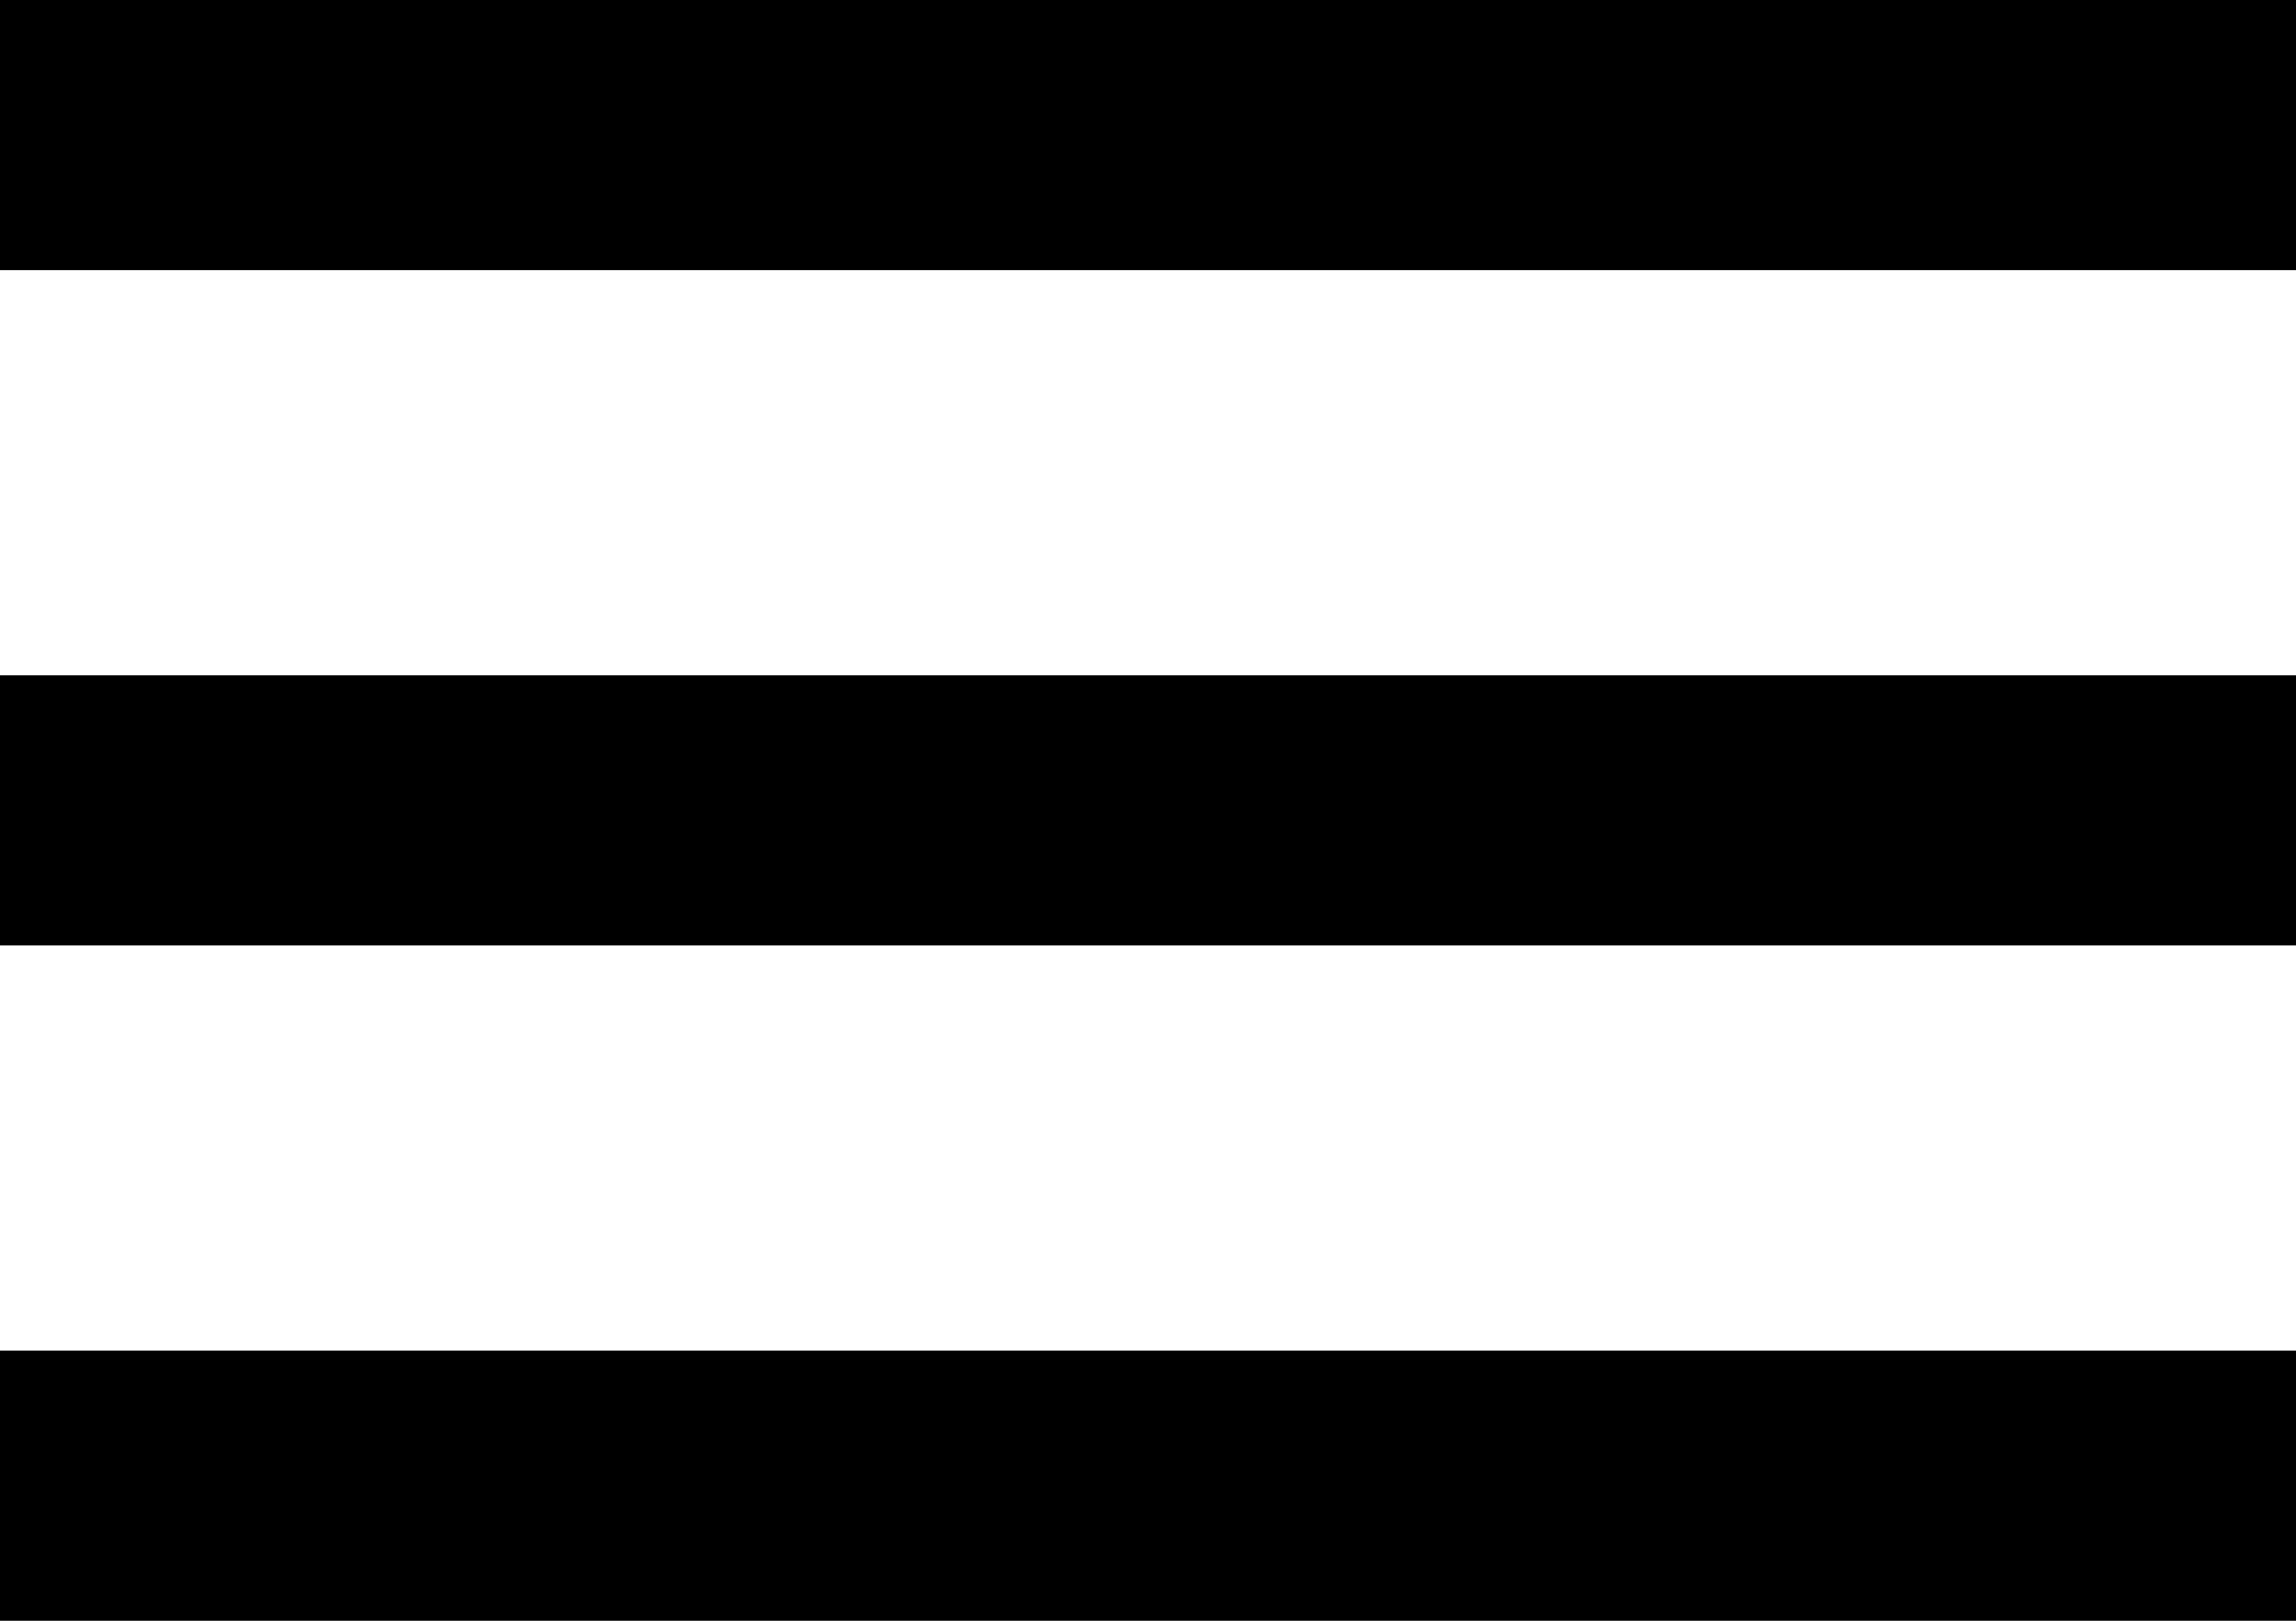 <?xml version="1.0" encoding="UTF-8"?> <svg xmlns="http://www.w3.org/2000/svg" width="34" height="24" viewBox="0 0 34 24" fill="none"> <path d="M34 24H0V20H34V24ZM34 14H0V10H34V14ZM34 4H0V0H34V4Z" fill="black"></path> </svg> 